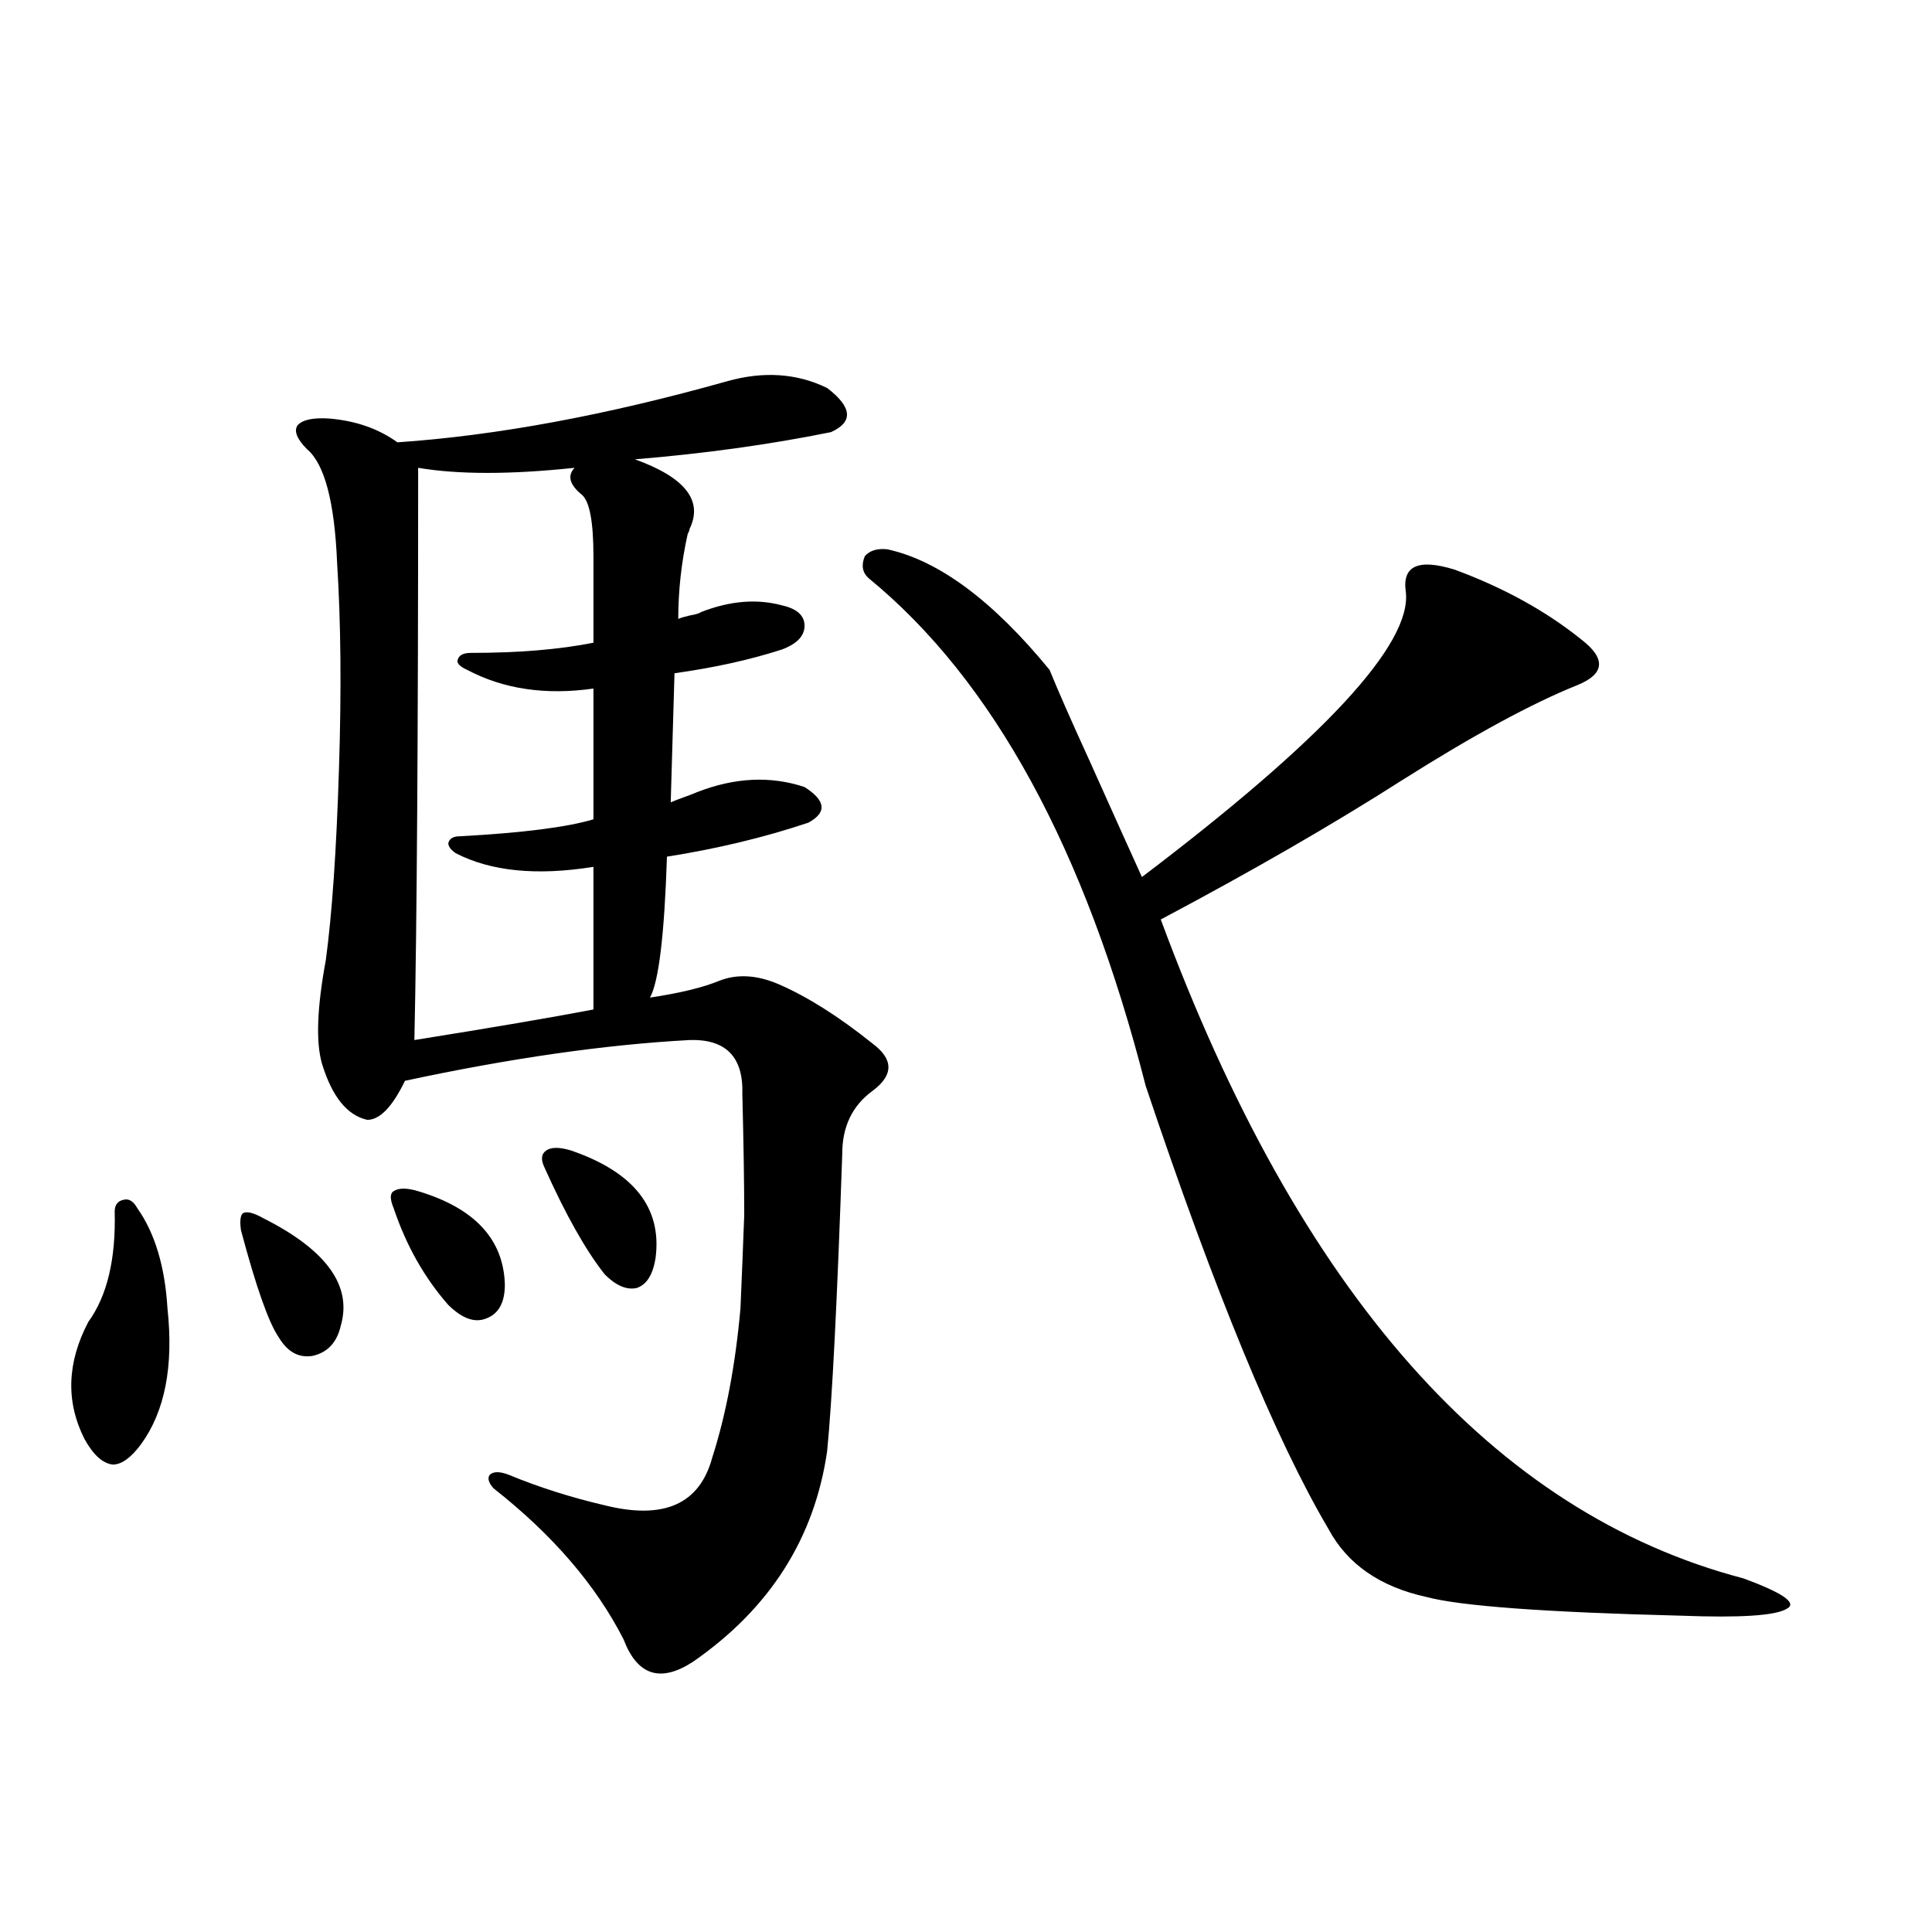 <?xml version="1.0" encoding="utf-8"?>
<!-- Generator: Adobe Illustrator 16.0.0, SVG Export Plug-In . SVG Version: 6.00 Build 0)  -->
<!DOCTYPE svg PUBLIC "-//W3C//DTD SVG 1.1//EN" "http://www.w3.org/Graphics/SVG/1.1/DTD/svg11.dtd">
<svg version="1.1" id="图层_1" xmlns="http://www.w3.org/2000/svg" xmlns:xlink="http://www.w3.org/1999/xlink" x="0px" y="0px"
	 width="1000px" height="1000px" viewBox="0 0 1000 1000" enable-background="new 0 0 1000 1000" xml:space="preserve">
<path d="M71.071,625.34c9.101,12.896,14.299,30.186,15.609,51.855c3.247,29.883-1.311,53.325-13.658,70.313
	c-5.213,7.031-10.091,10.547-14.634,10.547c-5.213-0.576-10.091-4.971-14.634-13.184c-9.756-19.336-9.115-39.551,1.951-60.645
	c9.756-13.472,14.299-32.52,13.658-57.129c0-3.516,1.616-5.562,4.878-6.152C66.834,620.369,69.12,621.824,71.071,625.34z
	 M136.436,630.613c32.515,16.411,45.853,34.868,39.999,55.371c-1.951,8.789-6.829,14.063-14.634,15.82
	c-7.164,1.182-13.018-2.046-17.561-9.668c-5.213-7.607-11.707-26.064-19.512-55.371c-0.655-4.683-0.335-7.607,0.976-8.789
	C127.655,626.81,131.223,627.688,136.436,630.613z M347.162,415.281c1.296-0.576,3.567-1.455,6.829-2.637
	c3.247-1.167,5.519-2.046,6.829-2.637c19.512-7.607,38.048-8.486,55.608-2.637c11.052,7.031,11.707,13.184,1.951,18.457
	c-22.773,7.622-47.163,13.486-73.169,17.578c-1.311,40.43-4.237,64.751-8.78,72.949c15.609-2.334,27.637-5.273,36.097-8.789
	c9.101-3.516,19.177-2.925,30.243,1.758c14.954,6.455,31.219,16.699,48.779,30.762c11.052,8.213,11.052,16.411,0,24.609
	c-10.411,7.622-15.609,18.457-15.609,32.52c-2.606,76.177-5.213,127.441-7.805,153.809c-6.509,45.127-29.603,81.437-69.267,108.984
	c-16.92,11.124-28.947,7.32-36.097-11.426c-14.313-28.125-36.752-54.189-67.315-78.223c-2.606-2.925-3.262-5.273-1.951-7.031
	c1.951-1.758,5.198-1.758,9.756,0c15.609,6.455,32.194,11.729,49.755,15.82c30.563,7.622,49.1-0.576,55.608-24.609
	c7.149-22.261,12.027-48.037,14.634-77.344c0.641-14.639,1.296-30.762,1.951-48.34c0-16.396-0.335-37.202-0.976-62.402
	c0.641-19.336-8.46-28.701-27.316-28.125c-43.581,2.349-92.681,9.38-147.313,21.094c-6.509,13.486-13.018,20.215-19.512,20.215
	c-10.411-2.334-18.216-12.002-23.414-29.004c-3.262-11.123-2.606-29.004,1.951-53.613c3.247-24.019,5.519-57.129,6.829-99.316
	c1.296-40.43,0.976-75.874-0.976-106.348c-1.311-31.641-6.509-51.265-15.609-58.887c-5.213-5.273-6.829-9.365-4.878-12.305
	c2.592-2.925,8.125-4.092,16.585-3.516c13.658,1.182,25.365,5.273,35.121,12.305c51.371-3.516,108.29-14.063,170.728-31.641
	c18.856-5.273,36.097-4.092,51.706,3.516c13.003,9.971,13.658,17.578,1.951,22.852c-31.874,6.455-65.699,11.138-101.461,14.063
	c26.006,9.38,35.441,21.396,28.292,36.035c0,0.591-0.335,1.47-0.976,2.637c-3.262,14.653-4.878,29.307-4.878,43.945
	c1.296-0.576,3.247-1.167,5.854-1.758c3.247-0.576,5.198-1.167,5.854-1.758c14.954-5.85,28.933-7.031,41.95-3.516
	c7.805,1.758,11.707,5.273,11.707,10.547s-3.902,9.38-11.707,12.305c-16.265,5.273-34.801,9.38-55.608,12.305L347.162,415.281z
	 M216.434,616.551c29.268,8.789,44.222,24.912,44.877,48.34c0,9.38-3.262,15.244-9.756,17.578c-5.854,2.349-12.362,0-19.512-7.031
	c-12.362-14.063-21.798-30.762-28.292-50.098c-1.951-4.683-1.951-7.607,0-8.789C206.343,614.793,210.58,614.793,216.434,616.551z
	 M307.163,287.84c0-17.578-1.951-28.125-5.854-31.641c-6.509-5.273-7.805-9.956-3.902-14.063c-33.17,3.516-60.166,3.516-80.974,0
	c0,138.867-0.655,237.607-1.951,296.191c40.319-6.44,71.218-11.714,92.681-15.82V448.68c-29.268,4.697-53.017,2.349-71.218-7.031
	c-2.606-1.758-3.902-3.516-3.902-5.273c0.641-2.334,2.592-3.516,5.854-3.516c32.515-1.758,55.608-4.683,69.267-8.789v-67.676
	c-24.725,3.516-46.508,0.303-65.364-9.668c-3.902-1.758-5.533-3.516-4.878-5.273c0.641-2.334,2.927-3.516,6.829-3.516
	c24.71,0,45.853-1.758,63.413-5.273V287.84z M295.456,595.457c32.515,11.138,47.148,29.595,43.901,55.371
	c-1.311,8.789-4.558,14.063-9.756,15.82c-5.213,1.182-10.731-1.167-16.585-7.031c-9.756-12.305-20.167-30.762-31.219-55.371
	c-1.951-4.092-1.631-7.031,0.976-8.789C285.365,593.699,289.603,593.699,295.456,595.457z M459.354,284.324
	c26.661,5.864,54.633,26.67,83.9,62.402c4.543,11.138,11.372,26.67,20.487,46.582c12.348,27.549,21.463,47.764,27.316,60.645
	c94.297-71.479,139.829-120.698,136.582-147.656c-1.951-13.472,6.494-17.275,25.365-11.426c25.365,9.38,47.148,21.396,65.364,36.035
	c13.003,9.971,12.348,17.881-1.951,23.73c-23.414,9.38-53.657,25.791-90.729,49.219c-35.776,22.852-77.406,46.885-124.875,72.07
	c71.538,193.359,172.023,307.041,301.456,341.016c20.808,7.622,28.292,12.896,22.438,15.82c-5.854,3.516-24.069,4.684-54.633,3.516
	c-70.242-1.758-114.144-4.984-131.704-9.668c-24.069-5.273-40.975-16.987-50.73-35.156c-27.316-46.279-58.87-122.744-94.632-229.395
	C561.791,439.603,513.987,352,449.599,299.266c-3.262-2.925-3.902-6.729-1.951-11.426
	C450.239,284.915,454.142,283.748,459.354,284.324z"/>
</svg>
